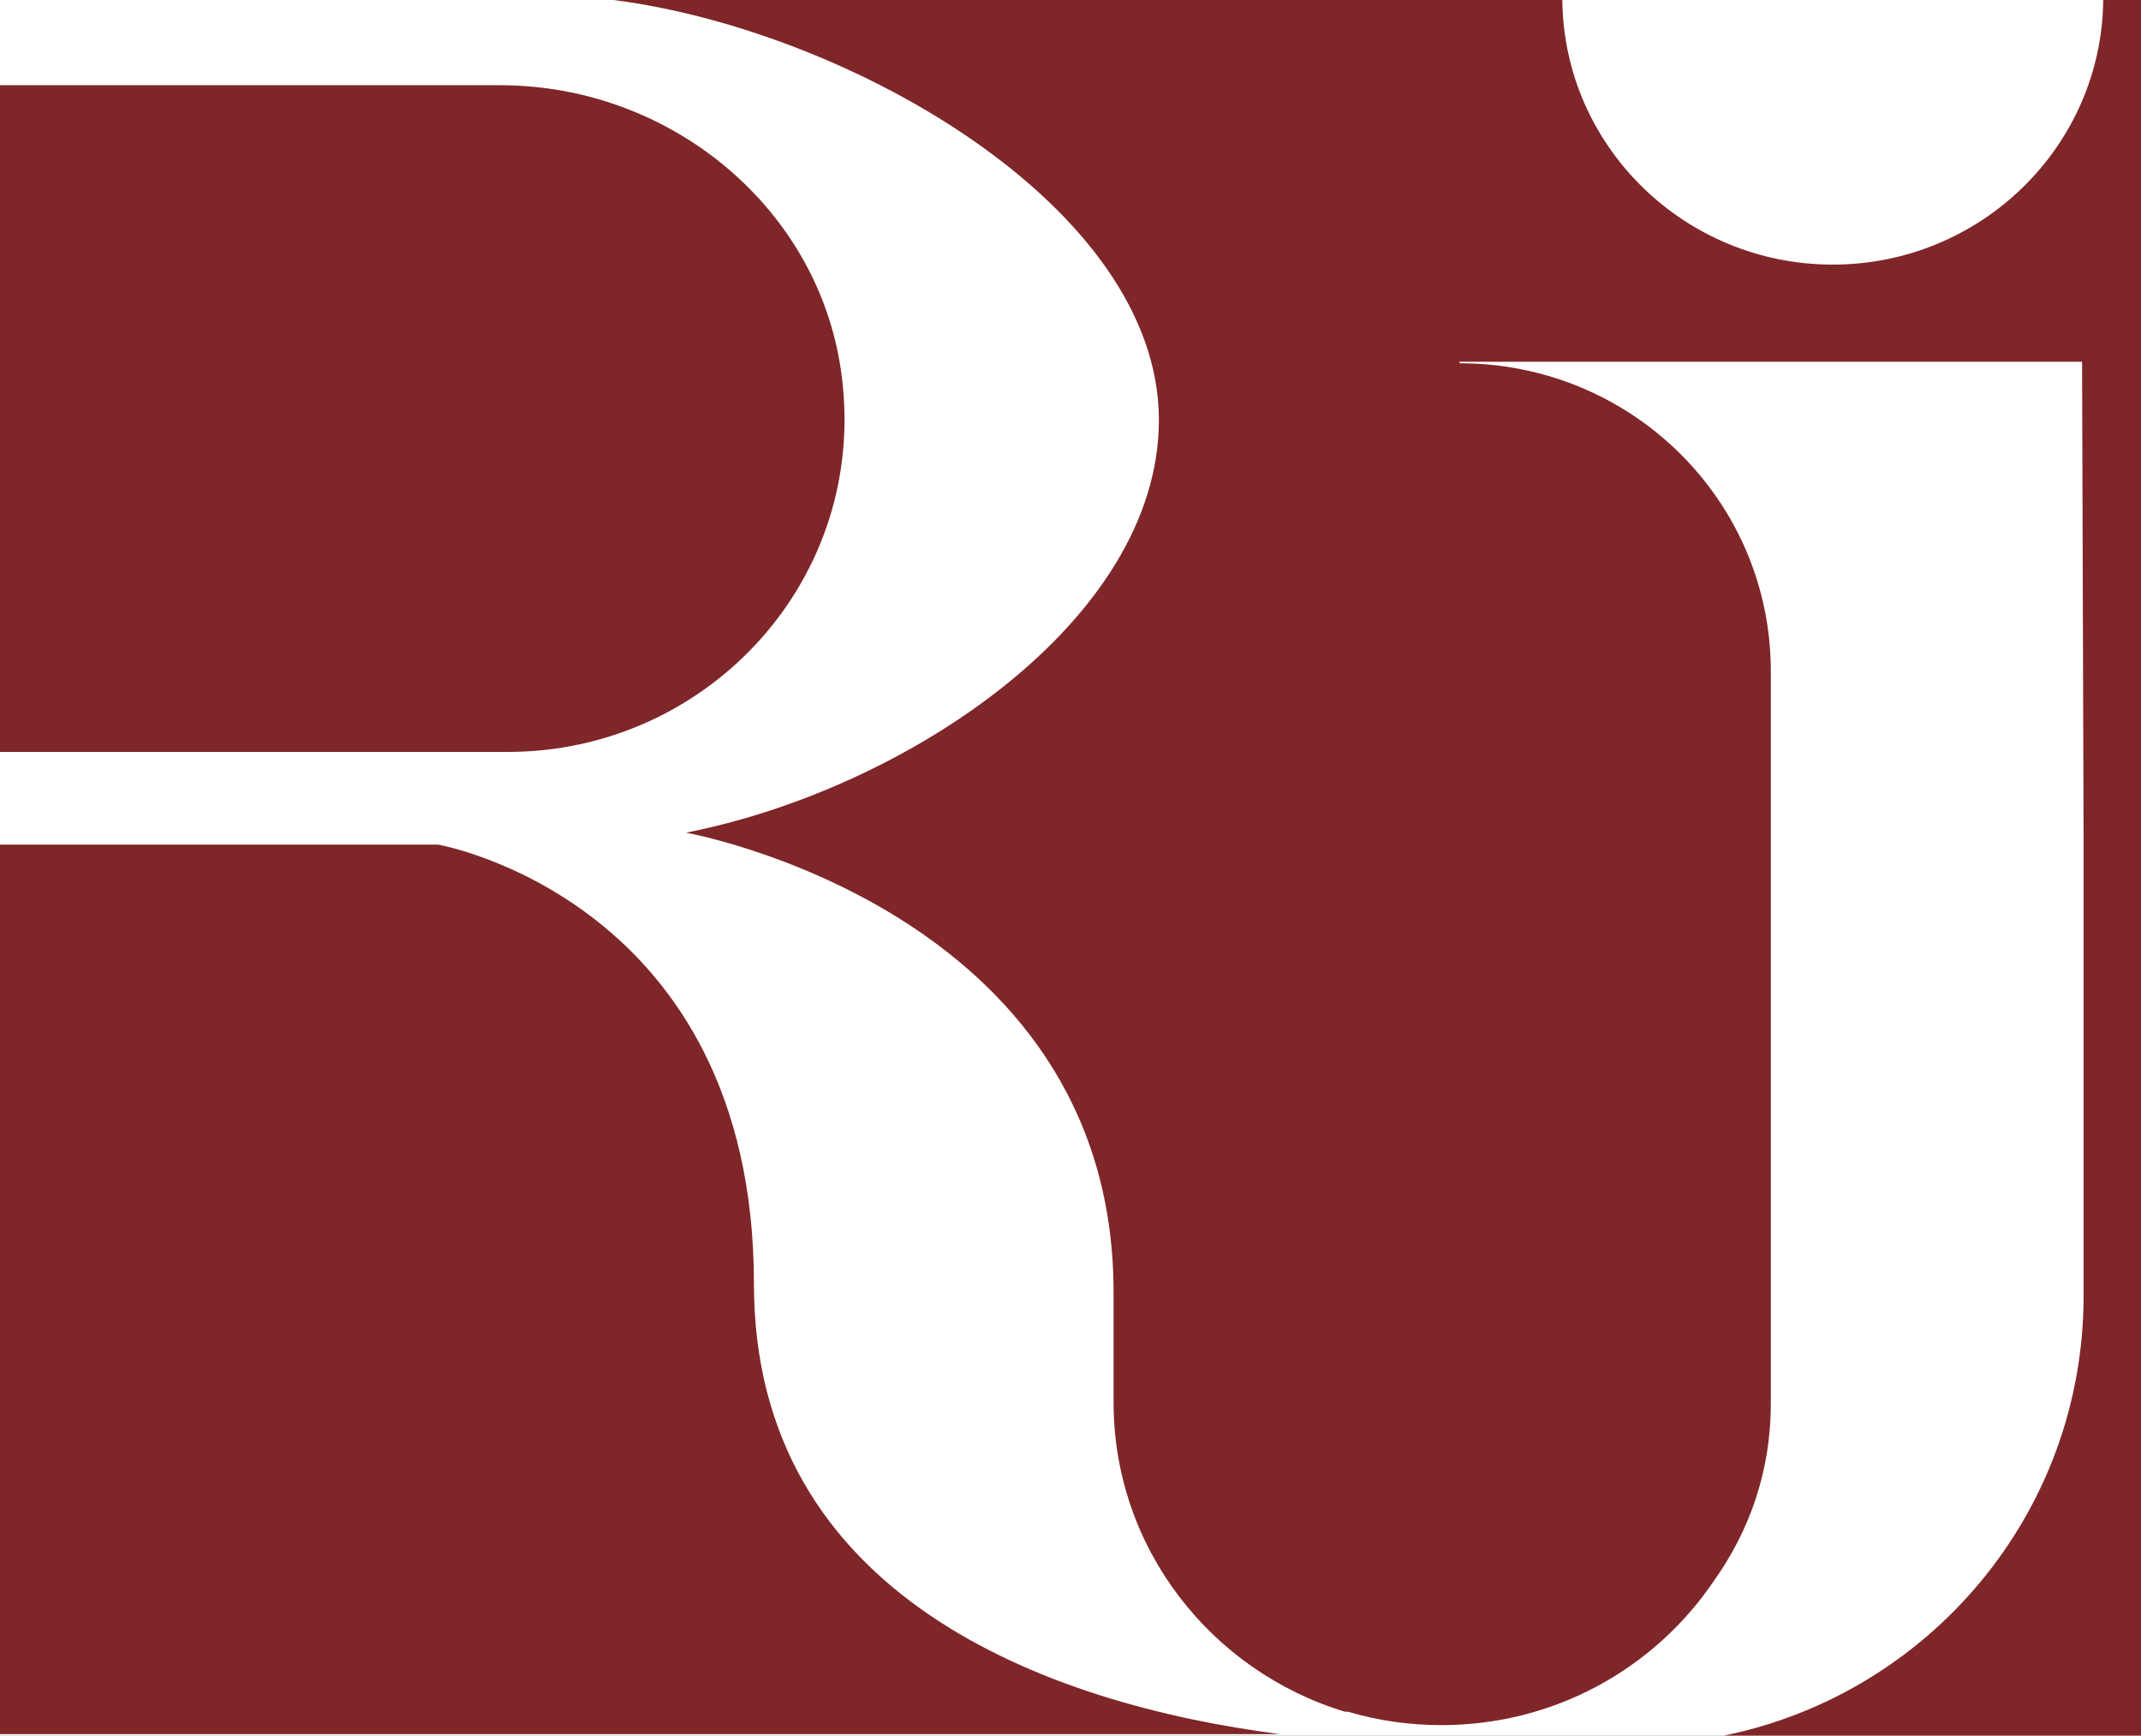 <svg width="132" height="107" viewBox="0 0 132 107" fill="none" xmlns="http://www.w3.org/2000/svg">
<rect x="0" y="0" width="132" height="107" fill="#808080" stroke="none"/>
<g clip-path="url(#clip0)">
<rect x="-1" y="-5" width="150" height="121" fill="white"/>
<path d="M0 52.072V106.908H78.902C64.556 105.065 46.484 98.429 46.484 79.167C46.484 55.481 27.015 52.072 27.015 52.072" fill="#7F2629"/>
<path d="M129.671 0C129.578 9.032 122.126 16.313 112.996 16.313C103.867 16.313 96.415 9.032 96.322 0H37.821C52.26 1.843 71.45 12.718 71.45 25.898C71.45 38.247 55.893 48.661 42.292 51.334C42.292 51.334 68.562 56.035 68.655 79.536V86.448C68.655 95.48 74.71 103.037 82.907 105.525C82.907 105.525 82.907 105.525 83.001 105.525C83.001 105.525 83.001 105.525 83.094 105.525C84.957 106.078 86.913 106.355 88.869 106.355C95.856 106.355 102.004 102.853 105.637 97.507C107.873 94.374 109.177 90.687 109.177 86.54V41.381C109.177 30.874 100.607 22.395 89.987 22.395V22.303H98.837H128.367L128.46 51.703V79.904C128.46 93.268 118.958 104.419 106.289 107H132.093V0H129.671Z" fill="#7F2629"/>
<path d="M0 5.253V46.357H0.932H31.3C43.41 46.357 53.098 36.127 51.98 23.962C51.049 13.271 41.64 5.253 30.834 5.253" fill="#7F2629"/>
</g>
<defs>
<clipPath id="clip0">
<rect width="132" height="107" fill="white"/>
</clipPath>
</defs>
</svg>
